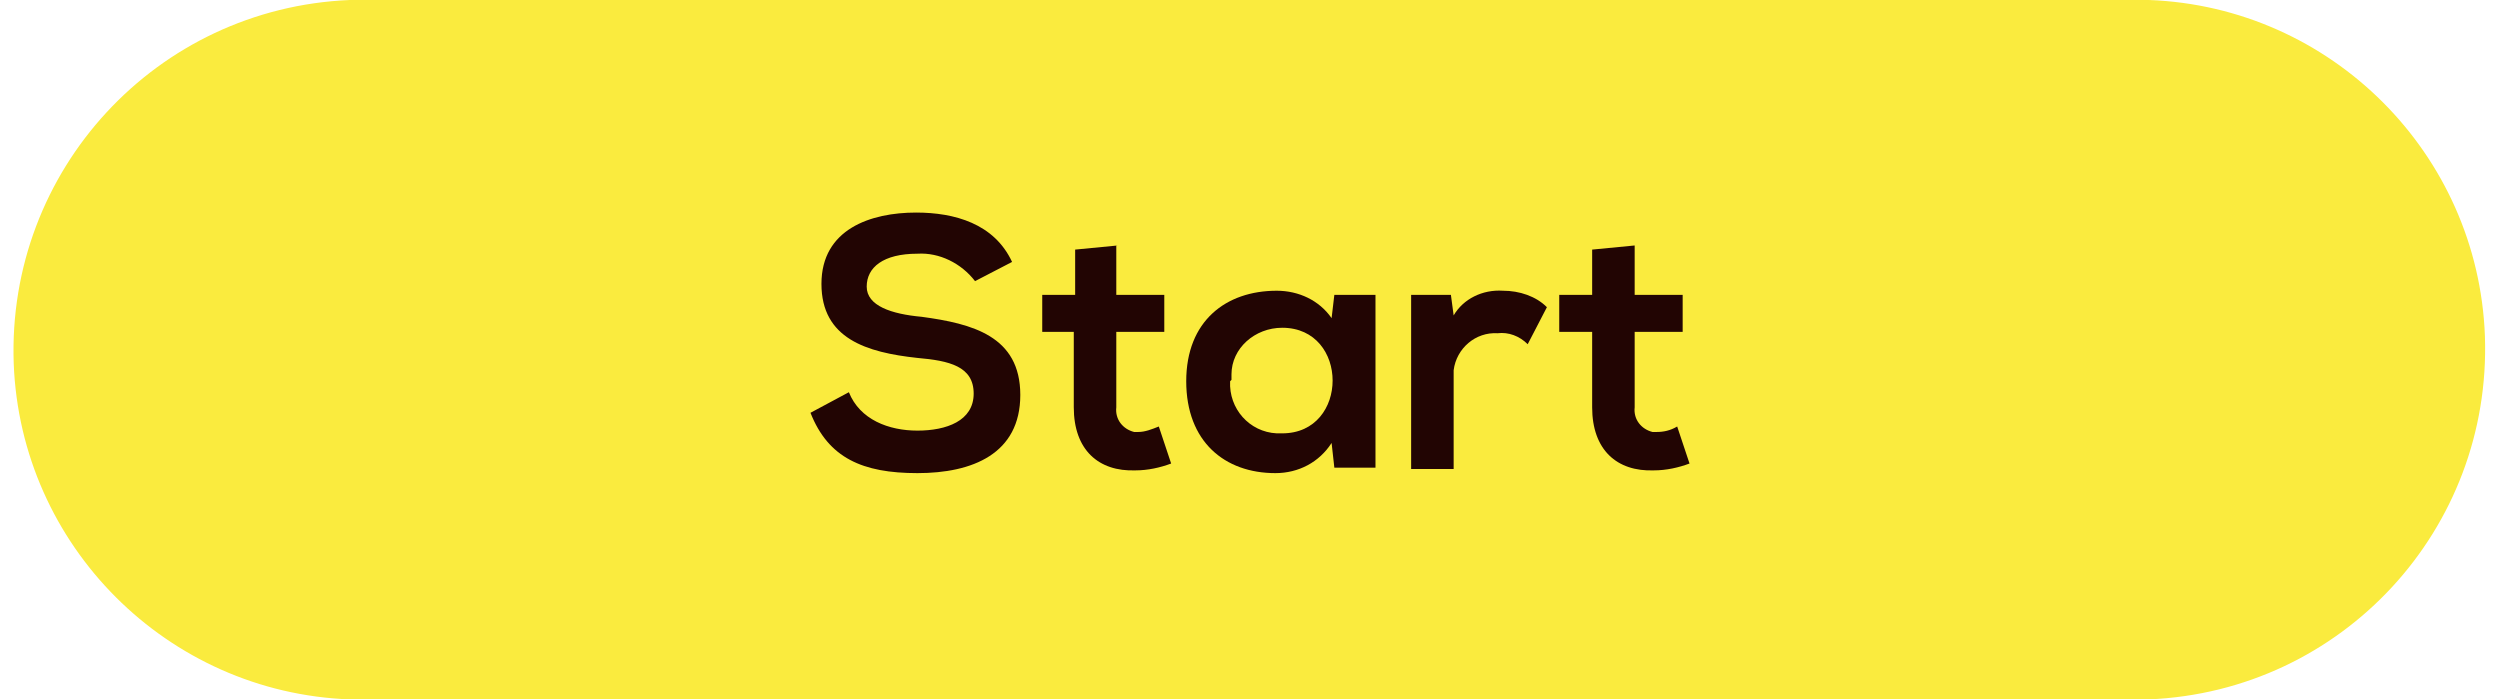 <?xml version="1.0" encoding="UTF-8"?>
<svg id="Laag_1" xmlns="http://www.w3.org/2000/svg" version="1.1" viewBox="0 0 182.3 51">
  <!-- Generator: Adobe Illustrator 29.5.1, SVG Export Plug-In . SVG Version: 2.1.0 Build 141)  -->
  <defs>
    <style>
      .st0 {
        fill: #220503;
      }

      .st1 {
        fill: #faeb3e;
      }
    </style>
  </defs>
  <g id="Laag_2">
    <g id="Laag_1-2">
      <path class="st1" d="M156.7,0H25.5C11.4.6.5,12.4,1,26.5c.5,13.3,11.2,24,24.5,24.5h131.2c14.1-.6,25-12.4,24.5-26.5C180.7,11.2,170,.5,156.7,0Z"/>
      <path class="st0" d="M71.1,20.5c-1-1.3-2.6-2.1-4.2-2-2.5,0-3.7,1-3.7,2.4s1.8,2,4,2.2c3.7.5,7.2,1.4,7.2,5.7s-3.5,5.7-7.5,5.7-6.5-1.1-7.8-4.4l2.8-1.5c.8,2,2.9,2.8,5,2.8s4.1-.7,4.1-2.7-1.8-2.4-4.1-2.6c-3.7-.4-7-1.4-7-5.4s3.6-5.2,6.9-5.2c2.8,0,5.7.8,7,3.6l-2.7,1.4Z"/>
      <path class="st0" d="M81.4,17.9v3.6h3.5v2.7h-3.5v5.5c-.1.9.5,1.6,1.3,1.8.1,0,.2,0,.3,0,.5,0,1-.2,1.5-.4l.9,2.7c-.8.3-1.7.5-2.6.5-2.7.1-4.5-1.5-4.5-4.6v-5.5h-2.3v-2.7h2.4v-3.3l3.1-.3Z"/>
      <path class="st0" d="M97.3,21.5h3v12.6h-3l-.2-1.8c-.9,1.4-2.4,2.2-4.1,2.2-3.7,0-6.5-2.3-6.5-6.7s2.9-6.6,6.6-6.6c1.6,0,3.1.7,4,2l.2-1.7ZM89.7,27.8c-.1,2,1.4,3.7,3.4,3.8.1,0,.2,0,.4,0,4.9,0,4.9-7.7,0-7.7-2,0-3.7,1.5-3.7,3.4,0,.1,0,.3,0,.4Z"/>
      <path class="st0" d="M105.8,21.5l.2,1.5c.7-1.2,2.1-1.9,3.6-1.8,1.2,0,2.4.4,3.2,1.2l-1.4,2.7c-.6-.6-1.4-.9-2.2-.8-1.6-.1-3,1.1-3.2,2.7,0,.2,0,.4,0,.5v6.7h-3.1v-12.7h2.9Z"/>
      <path class="st0" d="M119.2,17.9v3.6h3.5v2.7h-3.5v5.5c-.1.9.5,1.6,1.3,1.8.1,0,.2,0,.3,0,.5,0,1-.1,1.5-.4l.9,2.7c-.8.3-1.7.5-2.6.5-2.7.1-4.5-1.5-4.5-4.6v-5.5h-2.4v-2.7h2.4v-3.3l3.1-.3Z"/>
    </g>
  </g>
</svg>